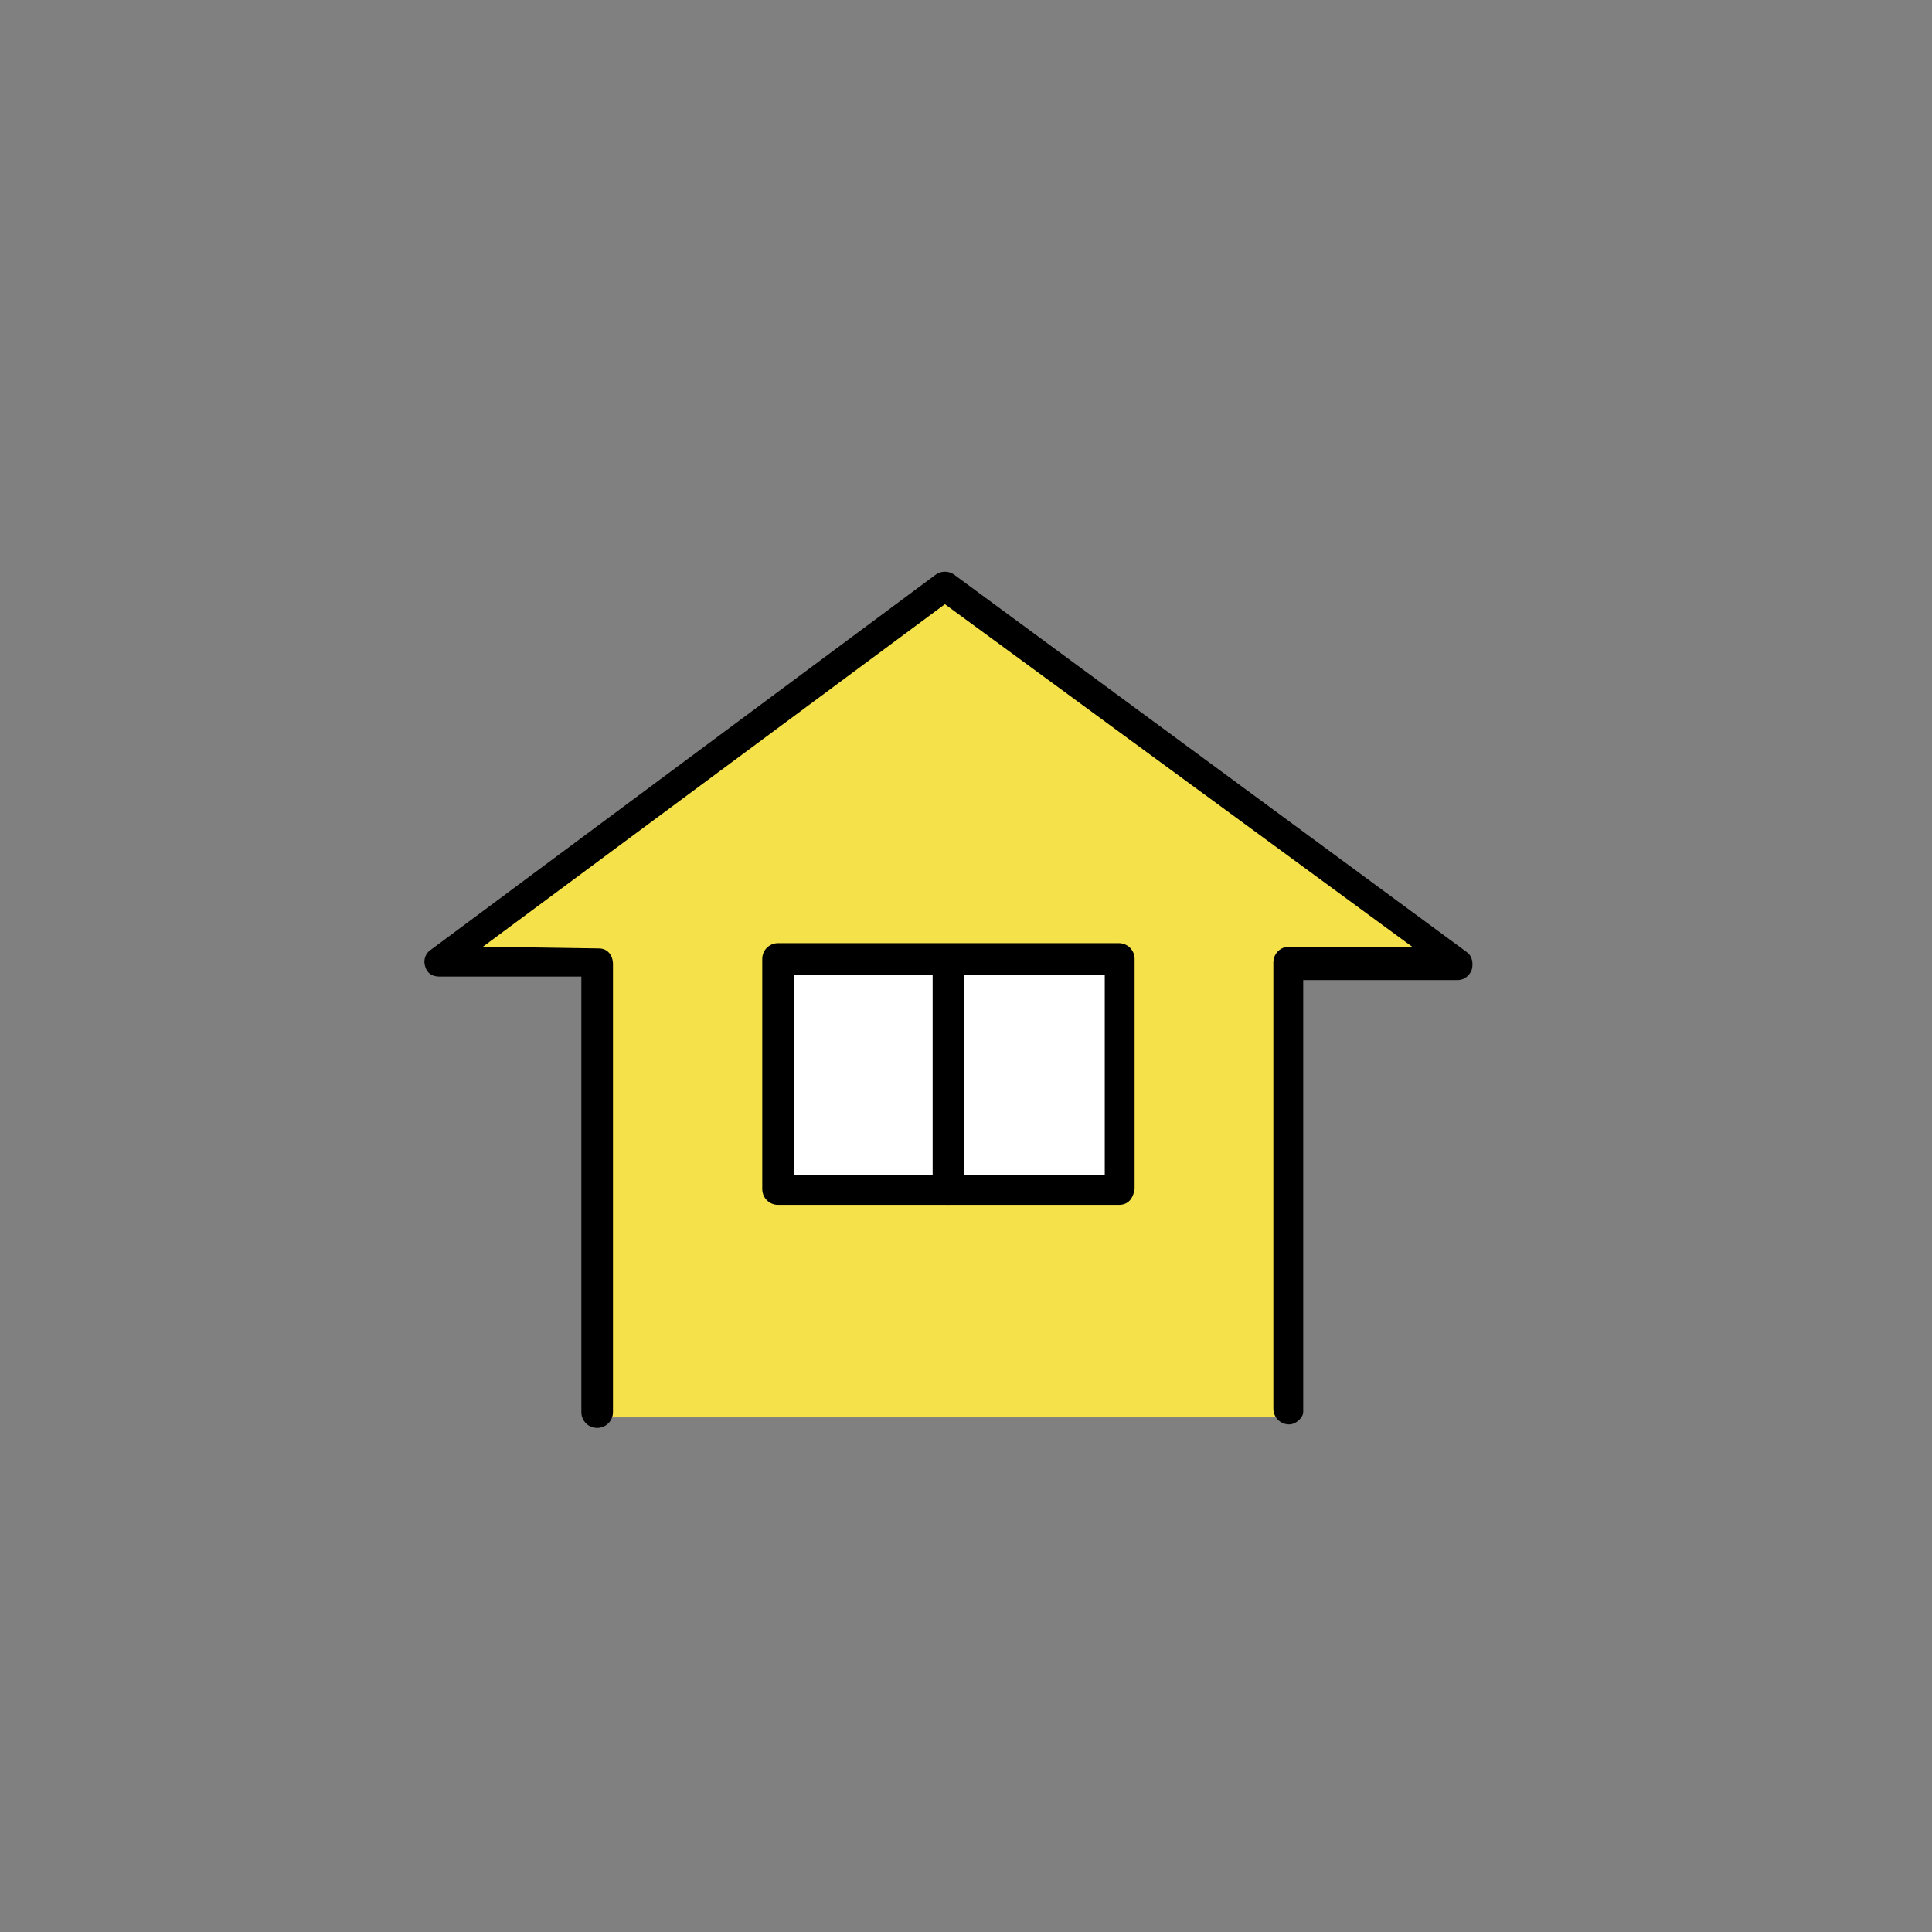 <?xml version="1.0" encoding="utf-8"?>
<!-- Generator: Adobe Illustrator 25.3.1, SVG Export Plug-In . SVG Version: 6.00 Build 0)  -->
<svg version="1.1" id="レイヤー_1" xmlns="http://www.w3.org/2000/svg" xmlns:xlink="http://www.w3.org/1999/xlink" x="0px"
	 y="0px" viewBox="0 0 110 110" style="enable-background:new 0 0 110 110;" xml:space="preserve">
<rect x="0" y="0" width="110" height="110" fill="#808080" stroke="none"/>
<style type="text/css">
	.st0{fill:#F5E149;}
	.st1{fill:#FFFFFF;}
</style>
<g>
	<g>
		<g>
			<g>
				<polygon class="st0" points="73.8,80.7 73.8,55.2 83.5,55.2 54.3,33.8 25.5,55.2 34.6,55.2 34.6,80.7 				"/>
			</g>
		</g>
		<g>
			<g>
				<g>
					<g>
						<g>
							<path d="M73.4,81.1c-0.5,0-0.9-0.4-0.9-0.9V54.8c0-0.5,0.4-0.9,0.9-0.9h7L53.8,34.4L27.5,53.9l6.6,0.1c0.5,0,0.8,0.4,0.8,0.9
								v25.5c0,0.5-0.4,0.9-0.9,0.9s-0.9-0.4-0.9-0.9V55.6H25c-0.4,0-0.7-0.2-0.8-0.6c-0.1-0.3,0-0.7,0.3-0.9l28.8-21.4
								c0.3-0.2,0.7-0.2,1,0l29.2,21.5c0.3,0.2,0.4,0.6,0.3,1c-0.1,0.3-0.4,0.6-0.8,0.6h-8.8v24.6C74.2,80.7,73.8,81.1,73.4,81.1z"
								/>
						</g>
					</g>
					<g>
						<rect x="44.3" y="54.6" class="st1" width="19.4" height="13.1"/>
						<path d="M63.7,68.6H44.3c-0.5,0-0.9-0.4-0.9-0.9V54.6c0-0.5,0.4-0.9,0.9-0.9h19.4c0.5,0,0.9,0.4,0.9,0.9v13.1
							C64.5,68.3,64.2,68.6,63.7,68.6z M45.2,66.9h17.7V55.5H45.2V66.9z"/>
					</g>
					<path d="M54,68.6c-0.5,0-0.9-0.4-0.9-0.9V54.9c0-0.5,0.4-0.9,0.9-0.9s0.9,0.4,0.9,0.9v12.8C54.9,68.2,54.5,68.6,54,68.6z"/>
				</g>
			</g>
		</g>
	</g>
</g>
</svg>
